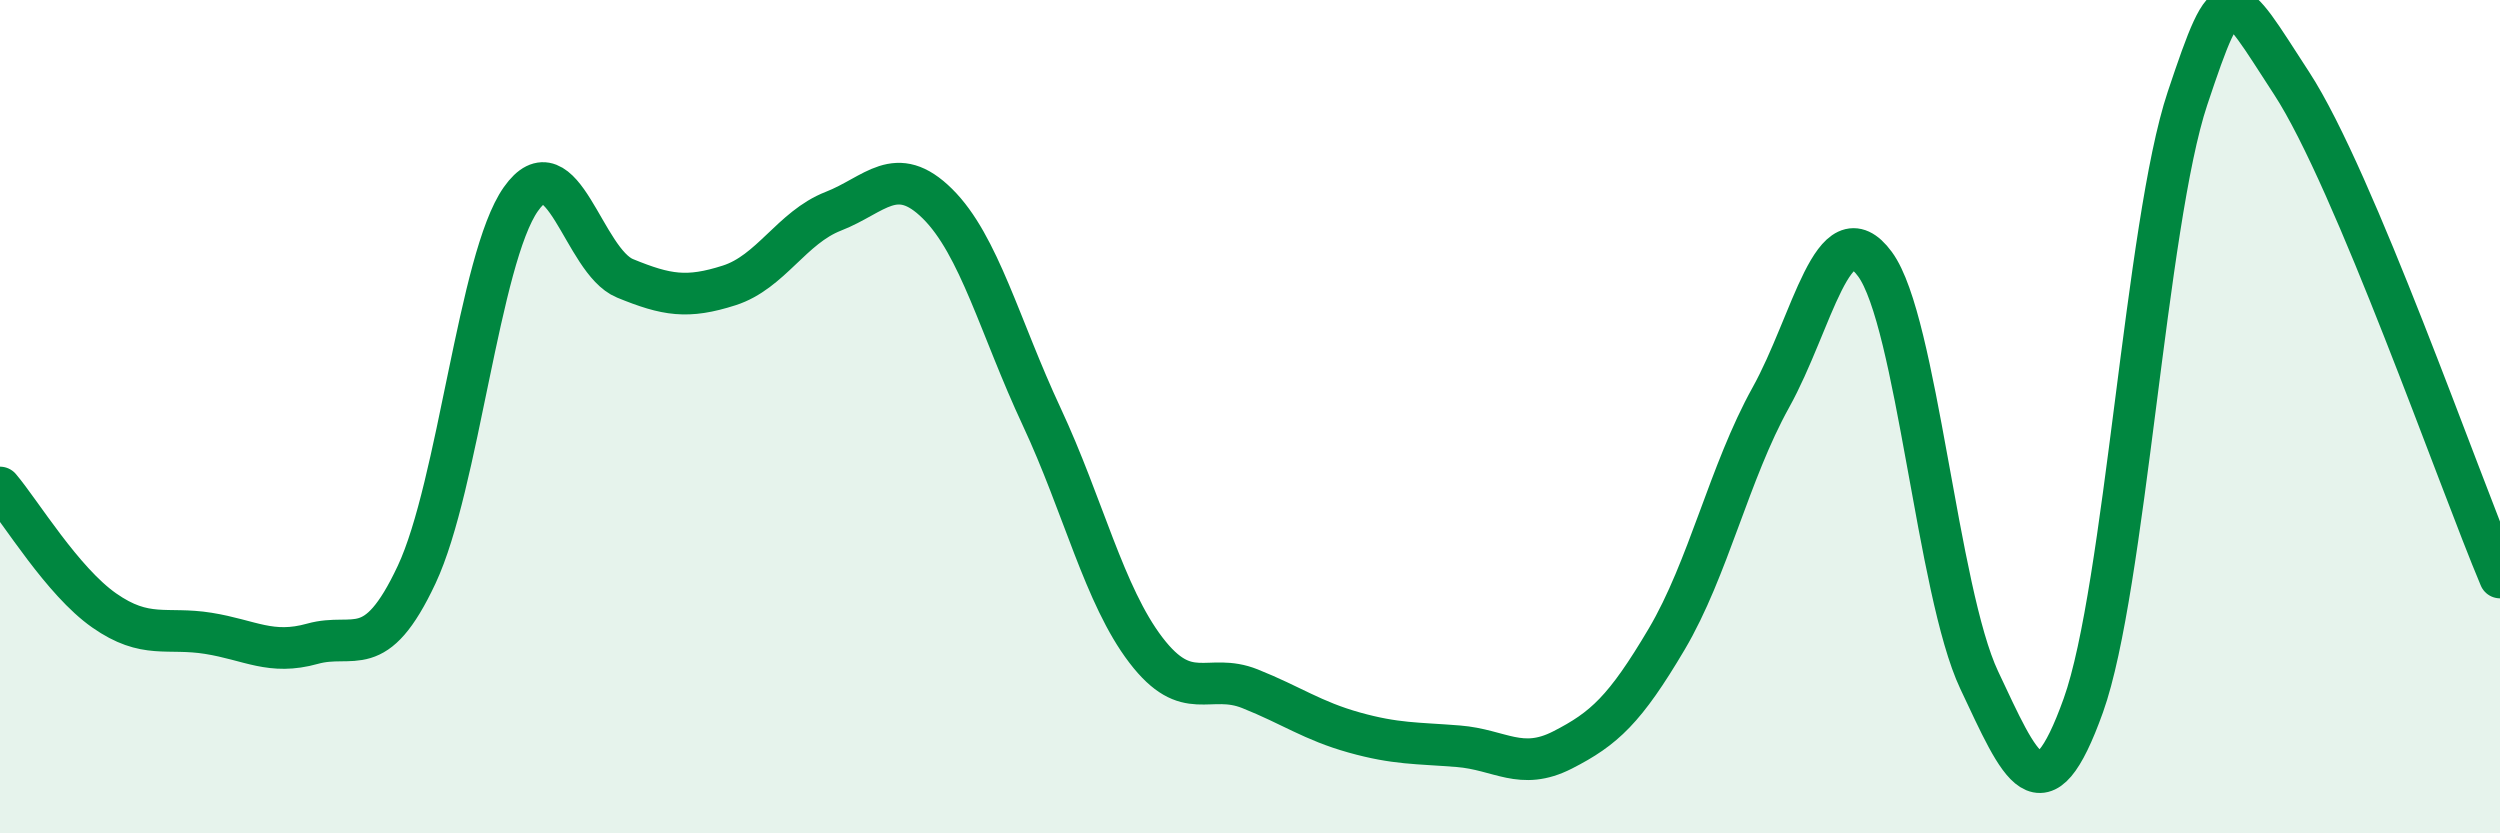 
    <svg width="60" height="20" viewBox="0 0 60 20" xmlns="http://www.w3.org/2000/svg">
      <path
        d="M 0,11.7 C 0.5,12.29 1.5,13.95 2.5,14.65 C 3.5,15.35 4,15.04 5,15.2 C 6,15.36 6.5,15.73 7.5,15.45 C 8.5,15.17 9,15.92 10,13.79 C 11,11.66 11.5,6.2 12.5,4.78 C 13.5,3.36 14,6.27 15,6.68 C 16,7.09 16.5,7.17 17.5,6.85 C 18.5,6.53 19,5.46 20,5.07 C 21,4.68 21.5,3.9 22.5,4.89 C 23.5,5.88 24,7.86 25,10 C 26,12.14 26.5,14.29 27.5,15.6 C 28.5,16.91 29,16.13 30,16.53 C 31,16.93 31.5,17.3 32.5,17.58 C 33.5,17.86 34,17.83 35,17.91 C 36,17.99 36.5,18.51 37.5,18 C 38.5,17.49 39,17.03 40,15.34 C 41,13.65 41.5,11.34 42.5,9.54 C 43.5,7.74 44,4.98 45,6.34 C 46,7.7 46.5,14.2 47.5,16.32 C 48.5,18.44 49,19.72 50,16.93 C 51,14.14 51.5,5.35 52.5,2.36 C 53.5,-0.63 53.5,-0.3 55,2 C 56.5,4.3 59,11.49 60,13.86L60 20L0 20Z"
        fill="#008740"
        opacity="0.1"
        stroke-linecap="round"
        stroke-linejoin="round"
      />
      <path
        d="M 0,11.7 C 0.5,12.29 1.5,13.95 2.5,14.65 C 3.5,15.35 4,15.04 5,15.2 C 6,15.36 6.5,15.73 7.5,15.45 C 8.5,15.17 9,15.92 10,13.79 C 11,11.66 11.5,6.2 12.5,4.78 C 13.5,3.36 14,6.27 15,6.68 C 16,7.09 16.5,7.17 17.5,6.85 C 18.5,6.53 19,5.46 20,5.07 C 21,4.68 21.5,3.9 22.5,4.89 C 23.5,5.88 24,7.86 25,10 C 26,12.14 26.5,14.29 27.5,15.6 C 28.5,16.91 29,16.13 30,16.53 C 31,16.93 31.5,17.3 32.5,17.58 C 33.5,17.86 34,17.83 35,17.91 C 36,17.99 36.5,18.51 37.5,18 C 38.5,17.49 39,17.03 40,15.34 C 41,13.65 41.5,11.34 42.5,9.54 C 43.5,7.74 44,4.98 45,6.34 C 46,7.7 46.5,14.2 47.5,16.32 C 48.5,18.44 49,19.72 50,16.93 C 51,14.14 51.5,5.35 52.5,2.36 C 53.5,-0.63 53.5,-0.3 55,2 C 56.5,4.3 59,11.49 60,13.86"
        stroke="#008740"
        stroke-width="1"
        fill="none"
        stroke-linecap="round"
        stroke-linejoin="round"
      />
    </svg>
  